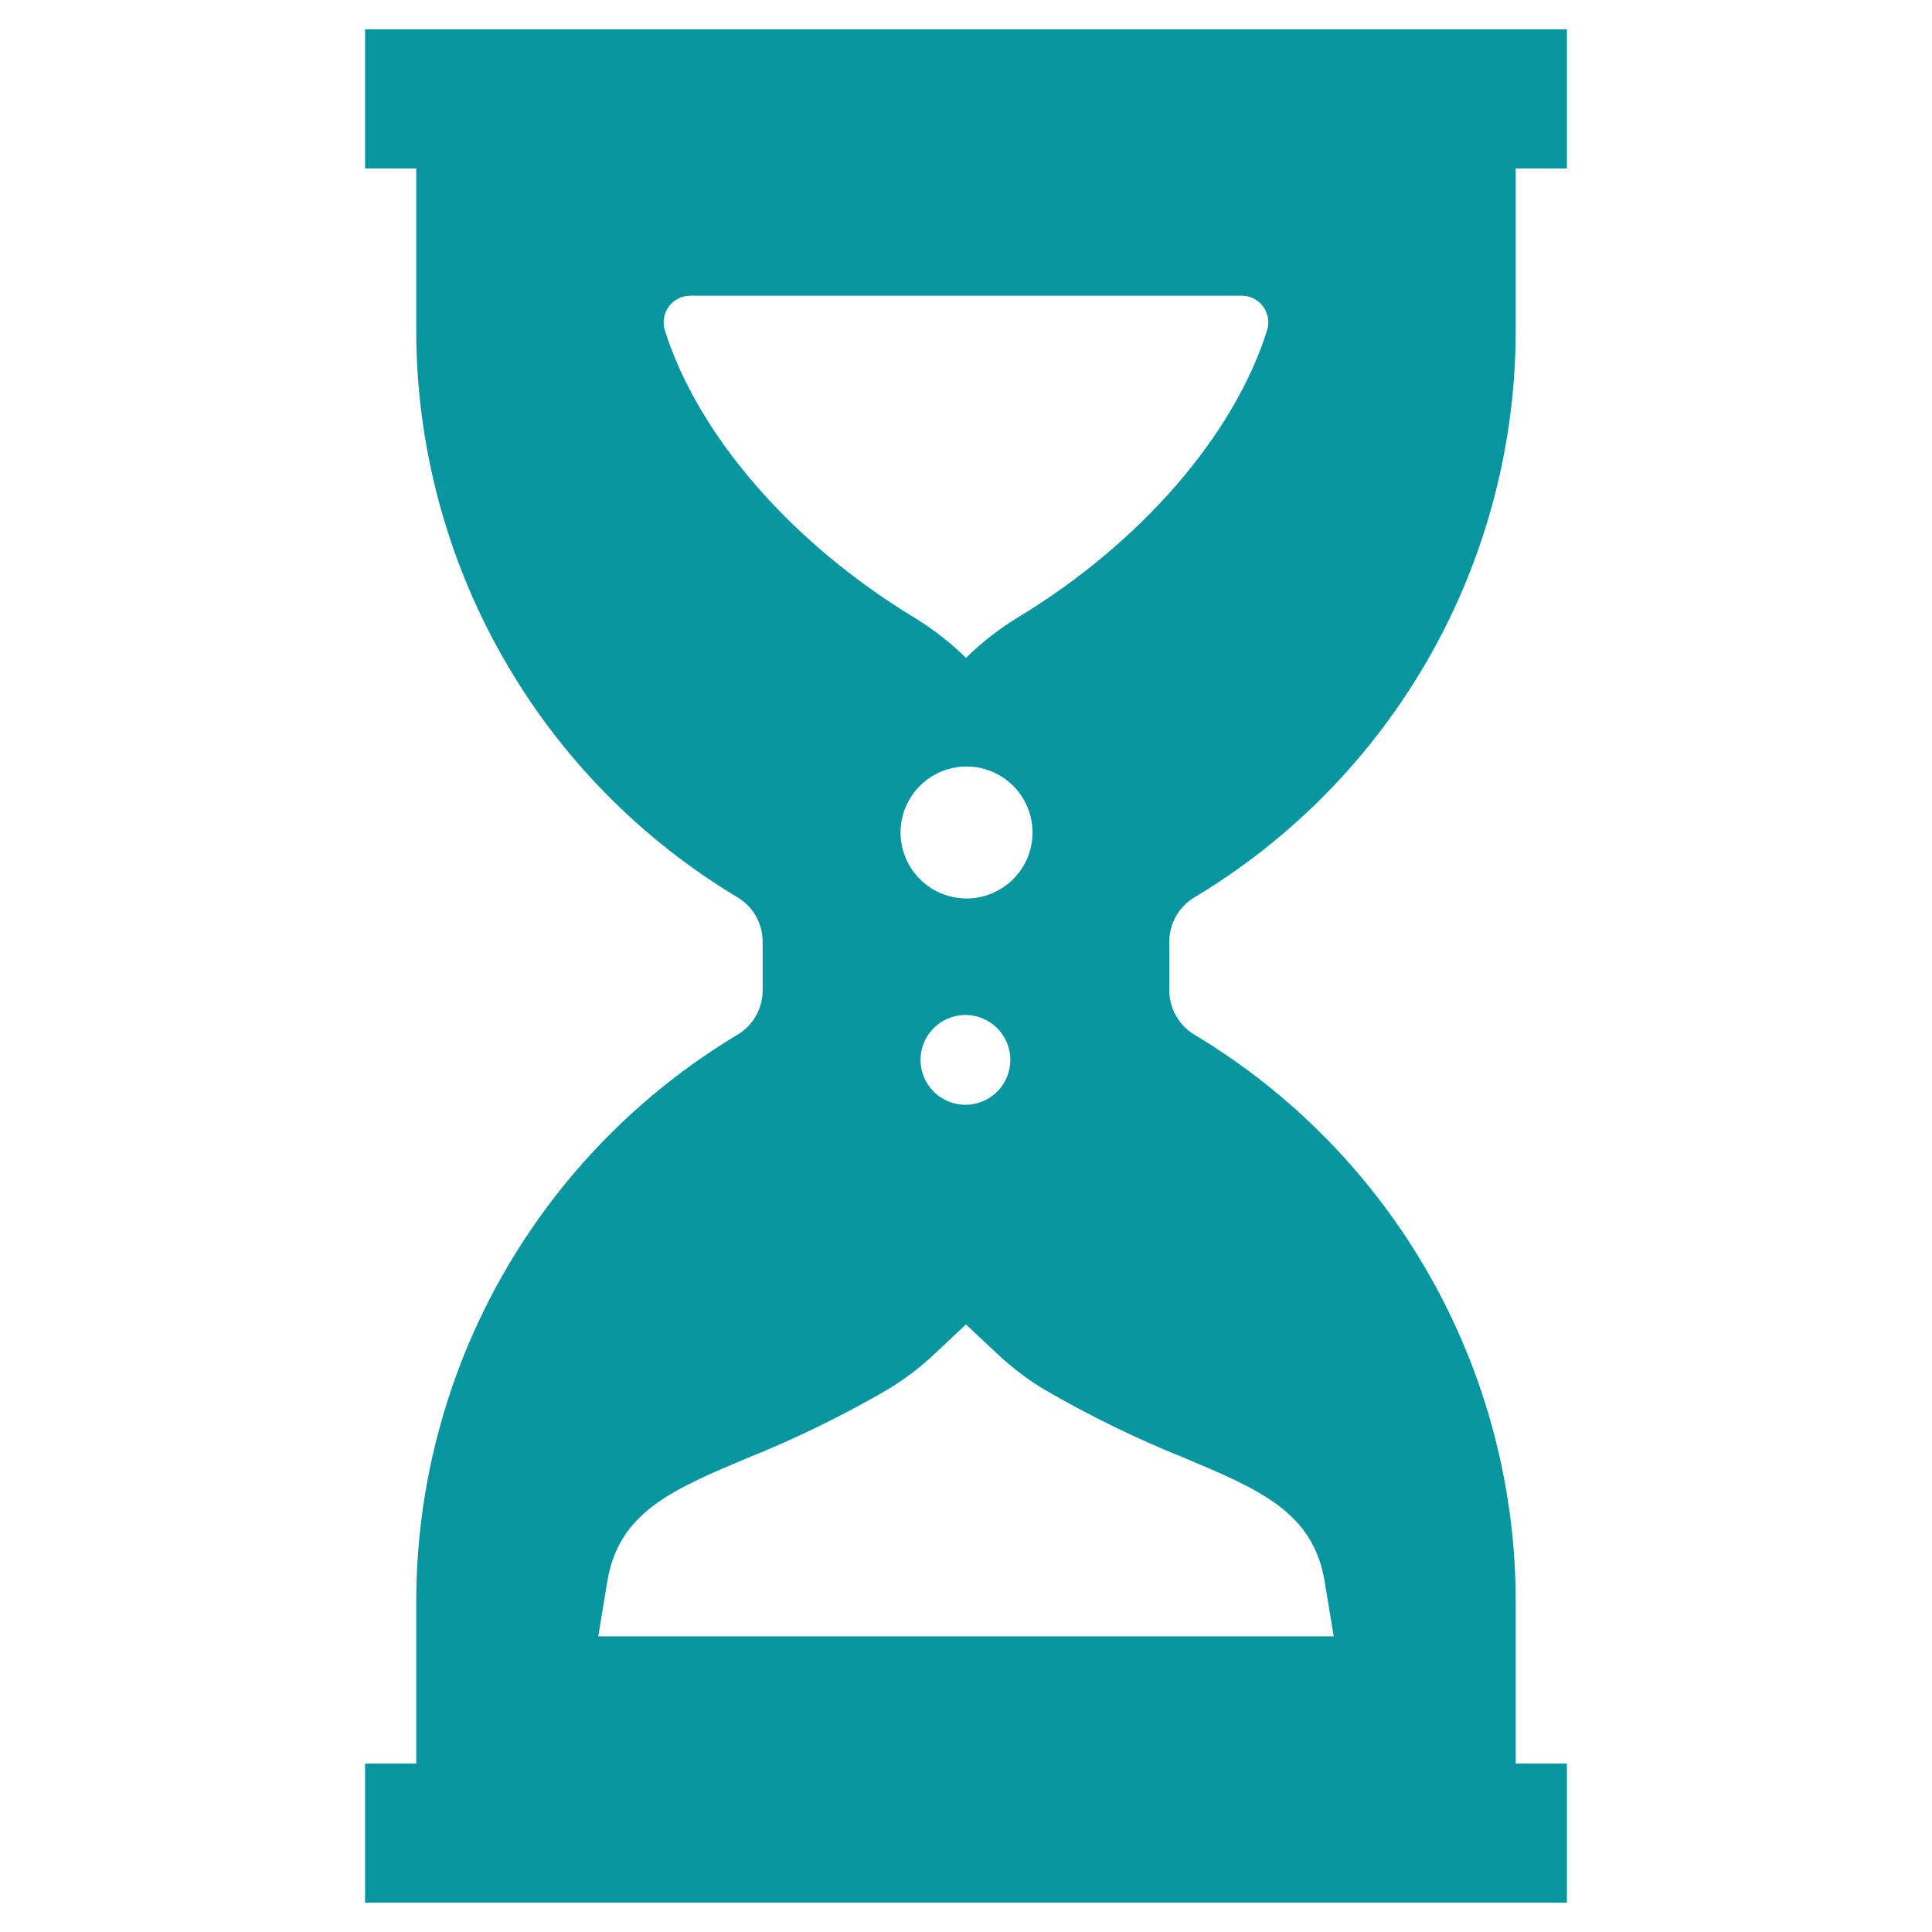 <svg xmlns="http://www.w3.org/2000/svg" width="75" height="75" viewBox="0 0 75 75" fill="none"><path d="M46.322 34.863C46.325 34.86 46.329 34.858 46.333 34.856C50.149 32.577 53.308 29.345 55.501 25.478C57.693 21.611 58.844 17.241 58.84 12.796V6.54H60.827V1.139H14.172V6.54H16.158V12.796C16.155 17.241 17.305 21.611 19.498 25.478C21.69 29.345 24.849 32.577 28.666 34.856C28.669 34.858 28.673 34.86 28.676 34.863C28.964 35.046 29.201 35.299 29.364 35.599C29.526 35.9 29.61 36.236 29.606 36.577V38.424C29.61 38.766 29.526 39.102 29.364 39.402C29.201 39.702 28.964 39.956 28.676 40.139C28.672 40.142 28.668 40.145 28.664 40.147C24.848 42.427 21.689 45.658 19.497 49.525C17.305 53.392 16.155 57.761 16.158 62.206V68.462H14.172V73.861H60.827V68.462H58.84V62.206C58.844 57.761 57.693 53.392 55.501 49.525C53.309 45.658 50.151 42.427 46.335 40.147C46.33 40.145 46.326 40.142 46.322 40.139C46.034 39.956 45.797 39.702 45.635 39.402C45.472 39.102 45.389 38.766 45.393 38.424V36.577C45.389 36.236 45.472 35.9 45.635 35.599C45.797 35.299 46.034 35.046 46.322 34.863ZM46.021 56.615C48.9 57.829 50.98 58.706 51.423 61.394L51.774 63.521H23.225L23.575 61.394C24.018 58.706 26.099 57.829 28.978 56.615C30.883 55.852 32.729 54.95 34.501 53.916L34.557 53.882C35.166 53.505 35.737 53.068 36.26 52.578L37.499 51.415L38.738 52.578C39.261 53.068 39.832 53.505 40.442 53.882L40.498 53.916C42.27 54.95 44.116 55.852 46.021 56.615ZM37.499 29.756C38.007 29.751 38.504 29.898 38.928 30.177C39.352 30.455 39.684 30.854 39.881 31.322C40.079 31.789 40.133 32.305 40.036 32.803C39.94 33.302 39.698 33.76 39.34 34.12C38.983 34.481 38.527 34.727 38.029 34.828C37.532 34.929 37.016 34.879 36.547 34.686C36.077 34.493 35.676 34.165 35.393 33.743C35.111 33.322 34.96 32.826 34.959 32.318C34.96 31.642 35.227 30.994 35.702 30.514C36.178 30.035 36.824 29.762 37.499 29.756ZM37.499 42.888C37.154 42.892 36.815 42.793 36.525 42.604C36.236 42.415 36.009 42.145 35.874 41.827C35.739 41.508 35.701 41.157 35.766 40.818C35.831 40.478 35.995 40.166 36.238 39.92C36.481 39.674 36.792 39.506 37.13 39.437C37.469 39.368 37.821 39.401 38.14 39.533C38.46 39.664 38.733 39.887 38.926 40.175C39.118 40.462 39.221 40.799 39.221 41.145C39.221 41.603 39.04 42.044 38.718 42.37C38.395 42.696 37.958 42.882 37.499 42.888ZM39.429 24.021C39.423 24.026 39.417 24.03 39.411 24.033C38.721 24.464 38.08 24.969 37.499 25.539C36.919 24.969 36.278 24.464 35.587 24.033C35.581 24.03 35.575 24.026 35.57 24.021C30.682 21.079 27.072 16.848 25.807 12.813C25.76 12.658 25.75 12.494 25.778 12.335C25.806 12.175 25.871 12.025 25.968 11.895C26.064 11.765 26.19 11.66 26.335 11.588C26.48 11.515 26.64 11.478 26.801 11.479H48.197C48.359 11.478 48.519 11.515 48.663 11.588C48.808 11.66 48.934 11.765 49.031 11.895C49.127 12.025 49.192 12.175 49.22 12.335C49.248 12.494 49.238 12.658 49.191 12.813C47.927 16.848 44.317 21.079 39.429 24.021L39.429 24.021Z" fill="#07969F"></path></svg>